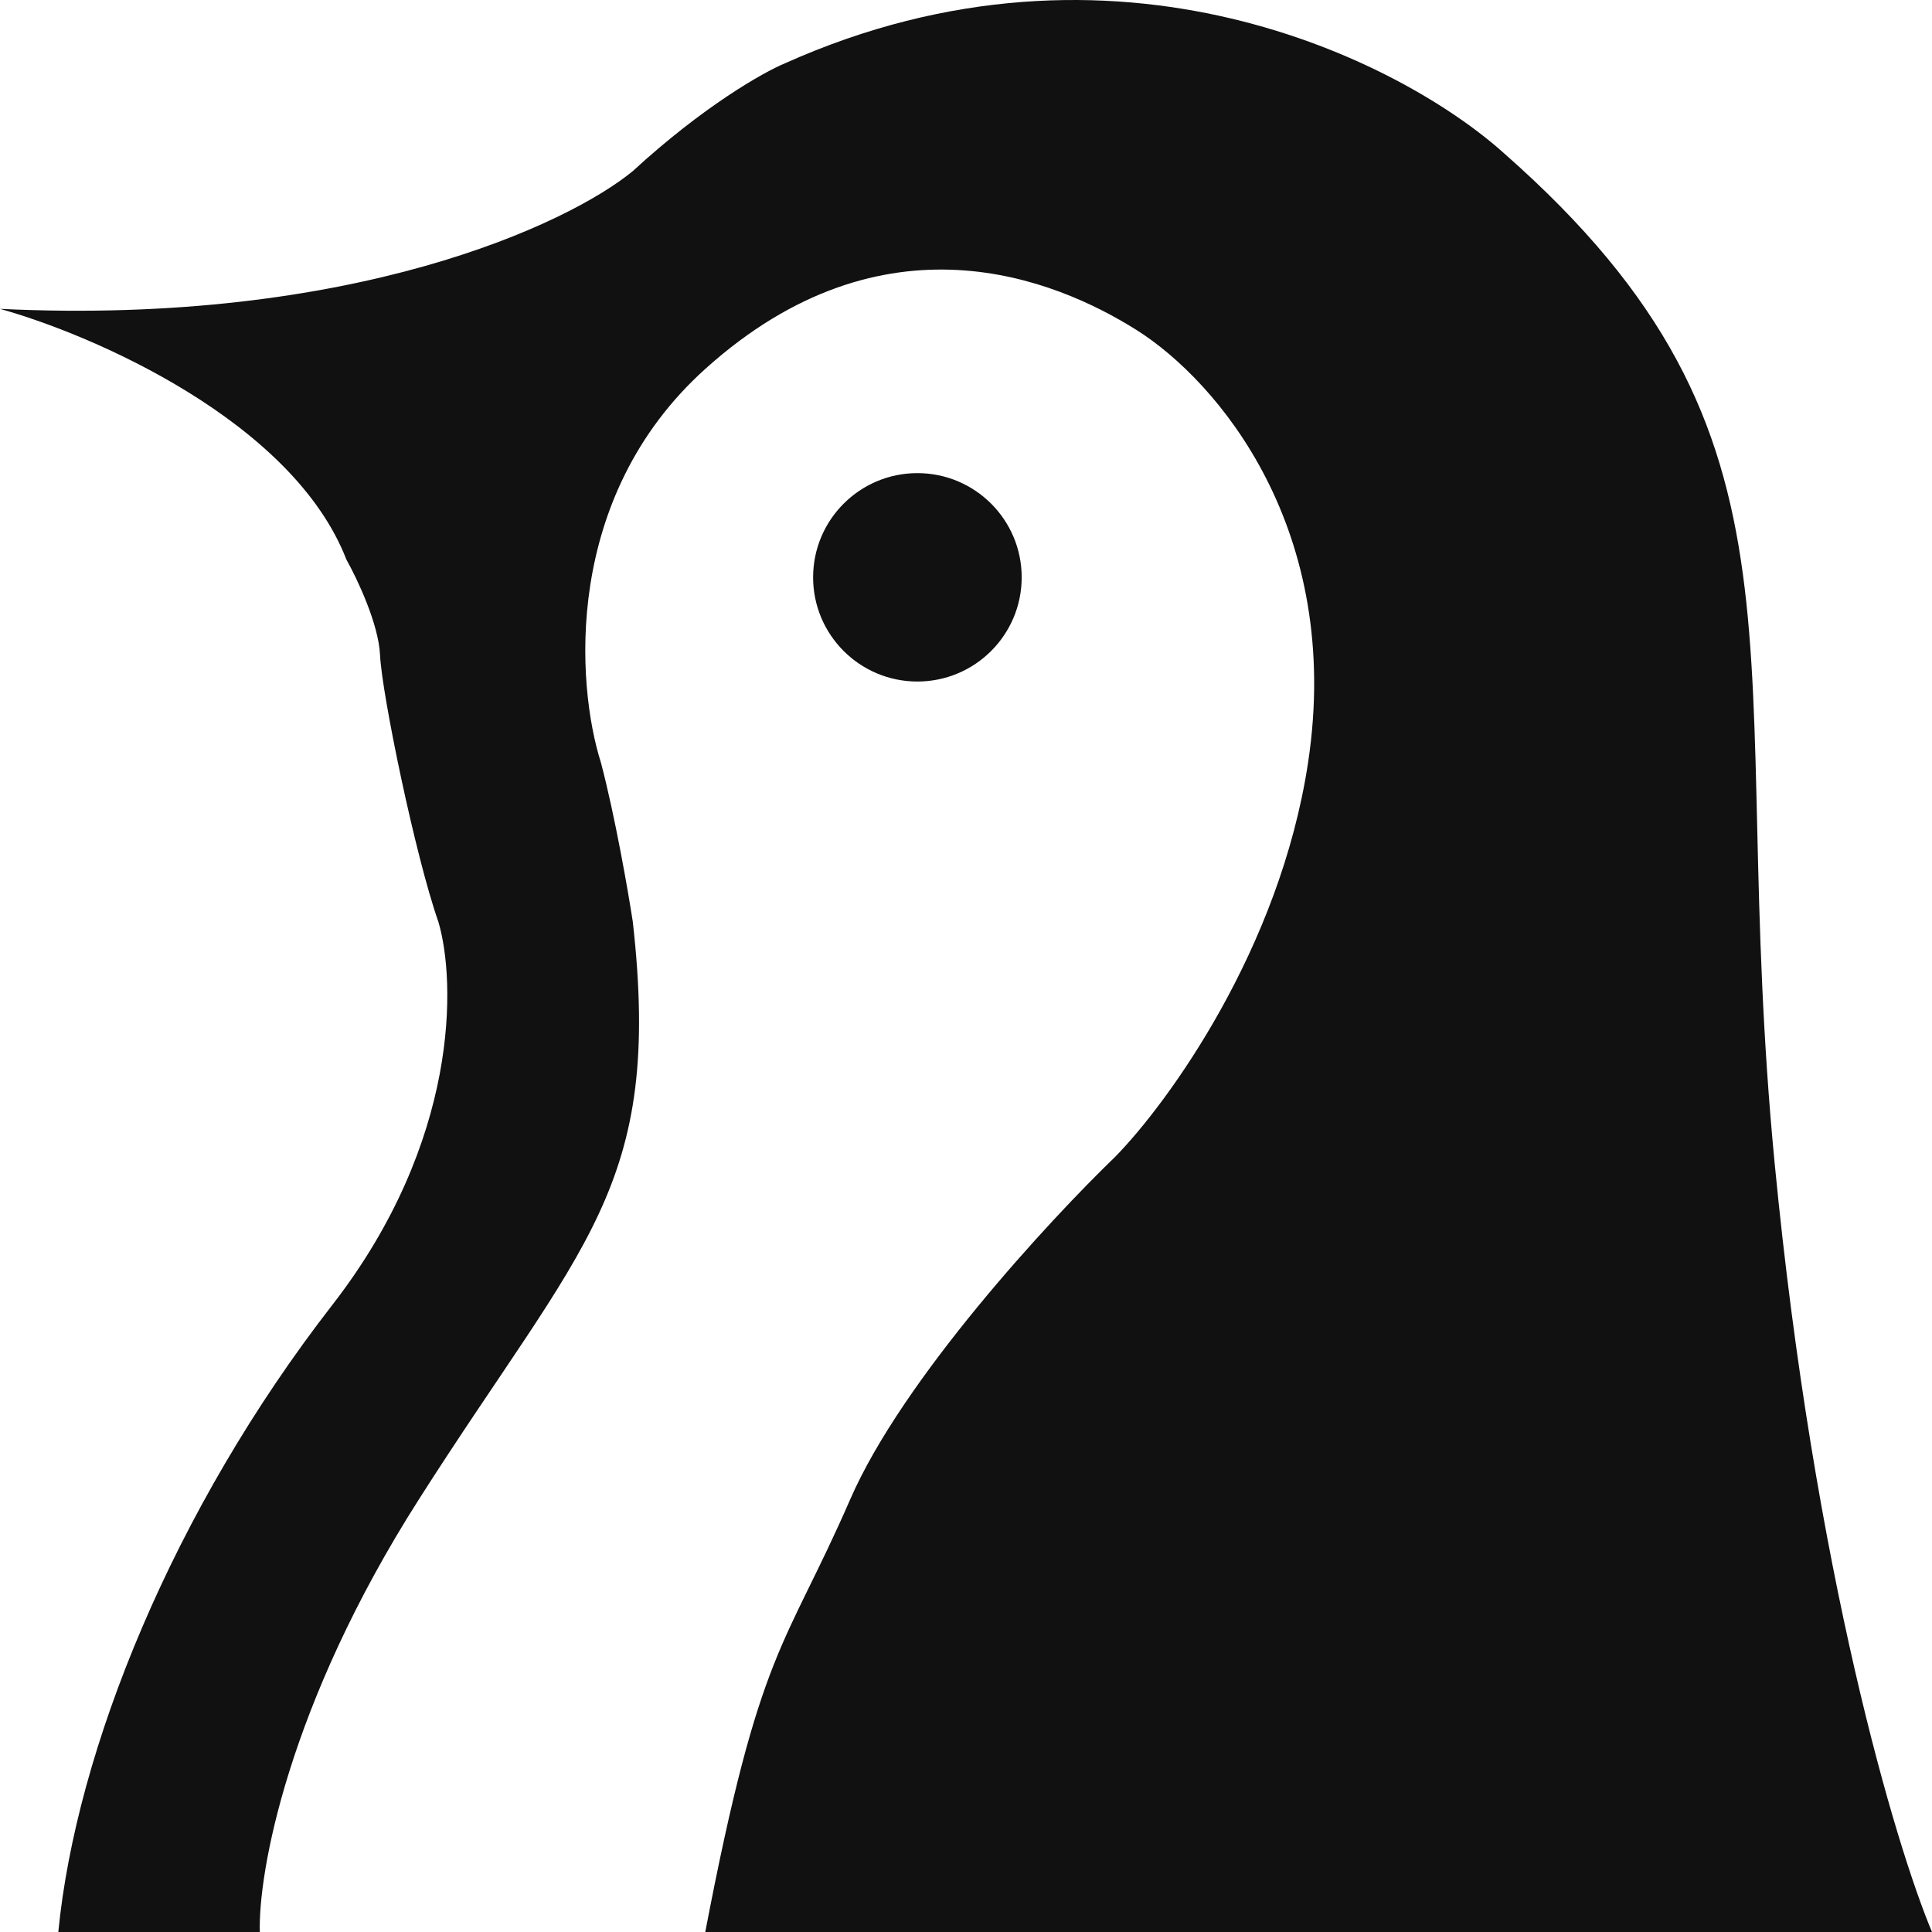 <svg width="45" height="45" viewBox="0 0 45 45" fill="none" xmlns="http://www.w3.org/2000/svg">
<path d="M18.28 1.476C25.987 -1.98 32.662 1.435 35.036 3.574C42.611 10.239 40.183 15.175 41.336 27.104C42.258 36.648 44.163 43.012 45 45H16.427C17.703 38.336 18.28 38.418 19.804 34.921C21.022 32.124 24.428 28.435 25.979 26.94C27.2 25.692 29.808 22.111 30.467 17.767C31.29 12.336 28.366 8.88 26.473 7.687C24.579 6.494 20.585 4.849 16.427 8.593C13.101 11.588 13.422 15.957 13.998 17.767C14.327 19.017 14.63 20.756 14.739 21.469C15.439 27.68 13.587 28.915 9.758 34.921C6.695 39.726 6.011 43.642 6.052 45H1.358C1.77 40.763 4.035 35.167 7.74 30.395C10.704 26.578 10.622 22.854 10.21 21.469C9.675 19.947 8.893 16.162 8.852 15.257C8.819 14.533 8.316 13.474 8.069 13.035C6.818 9.81 2.168 7.798 0 7.194C8.201 7.589 13.243 5.219 14.739 3.985C16.386 2.471 17.786 1.681 18.28 1.476ZM21.368 11.02C22.709 11.02 23.797 12.107 23.797 13.447C23.797 14.787 22.709 15.874 21.368 15.874C20.027 15.874 18.939 14.787 18.939 13.447C18.939 12.107 20.027 11.02 21.368 11.02Z" fill="#111111"/>
</svg>
